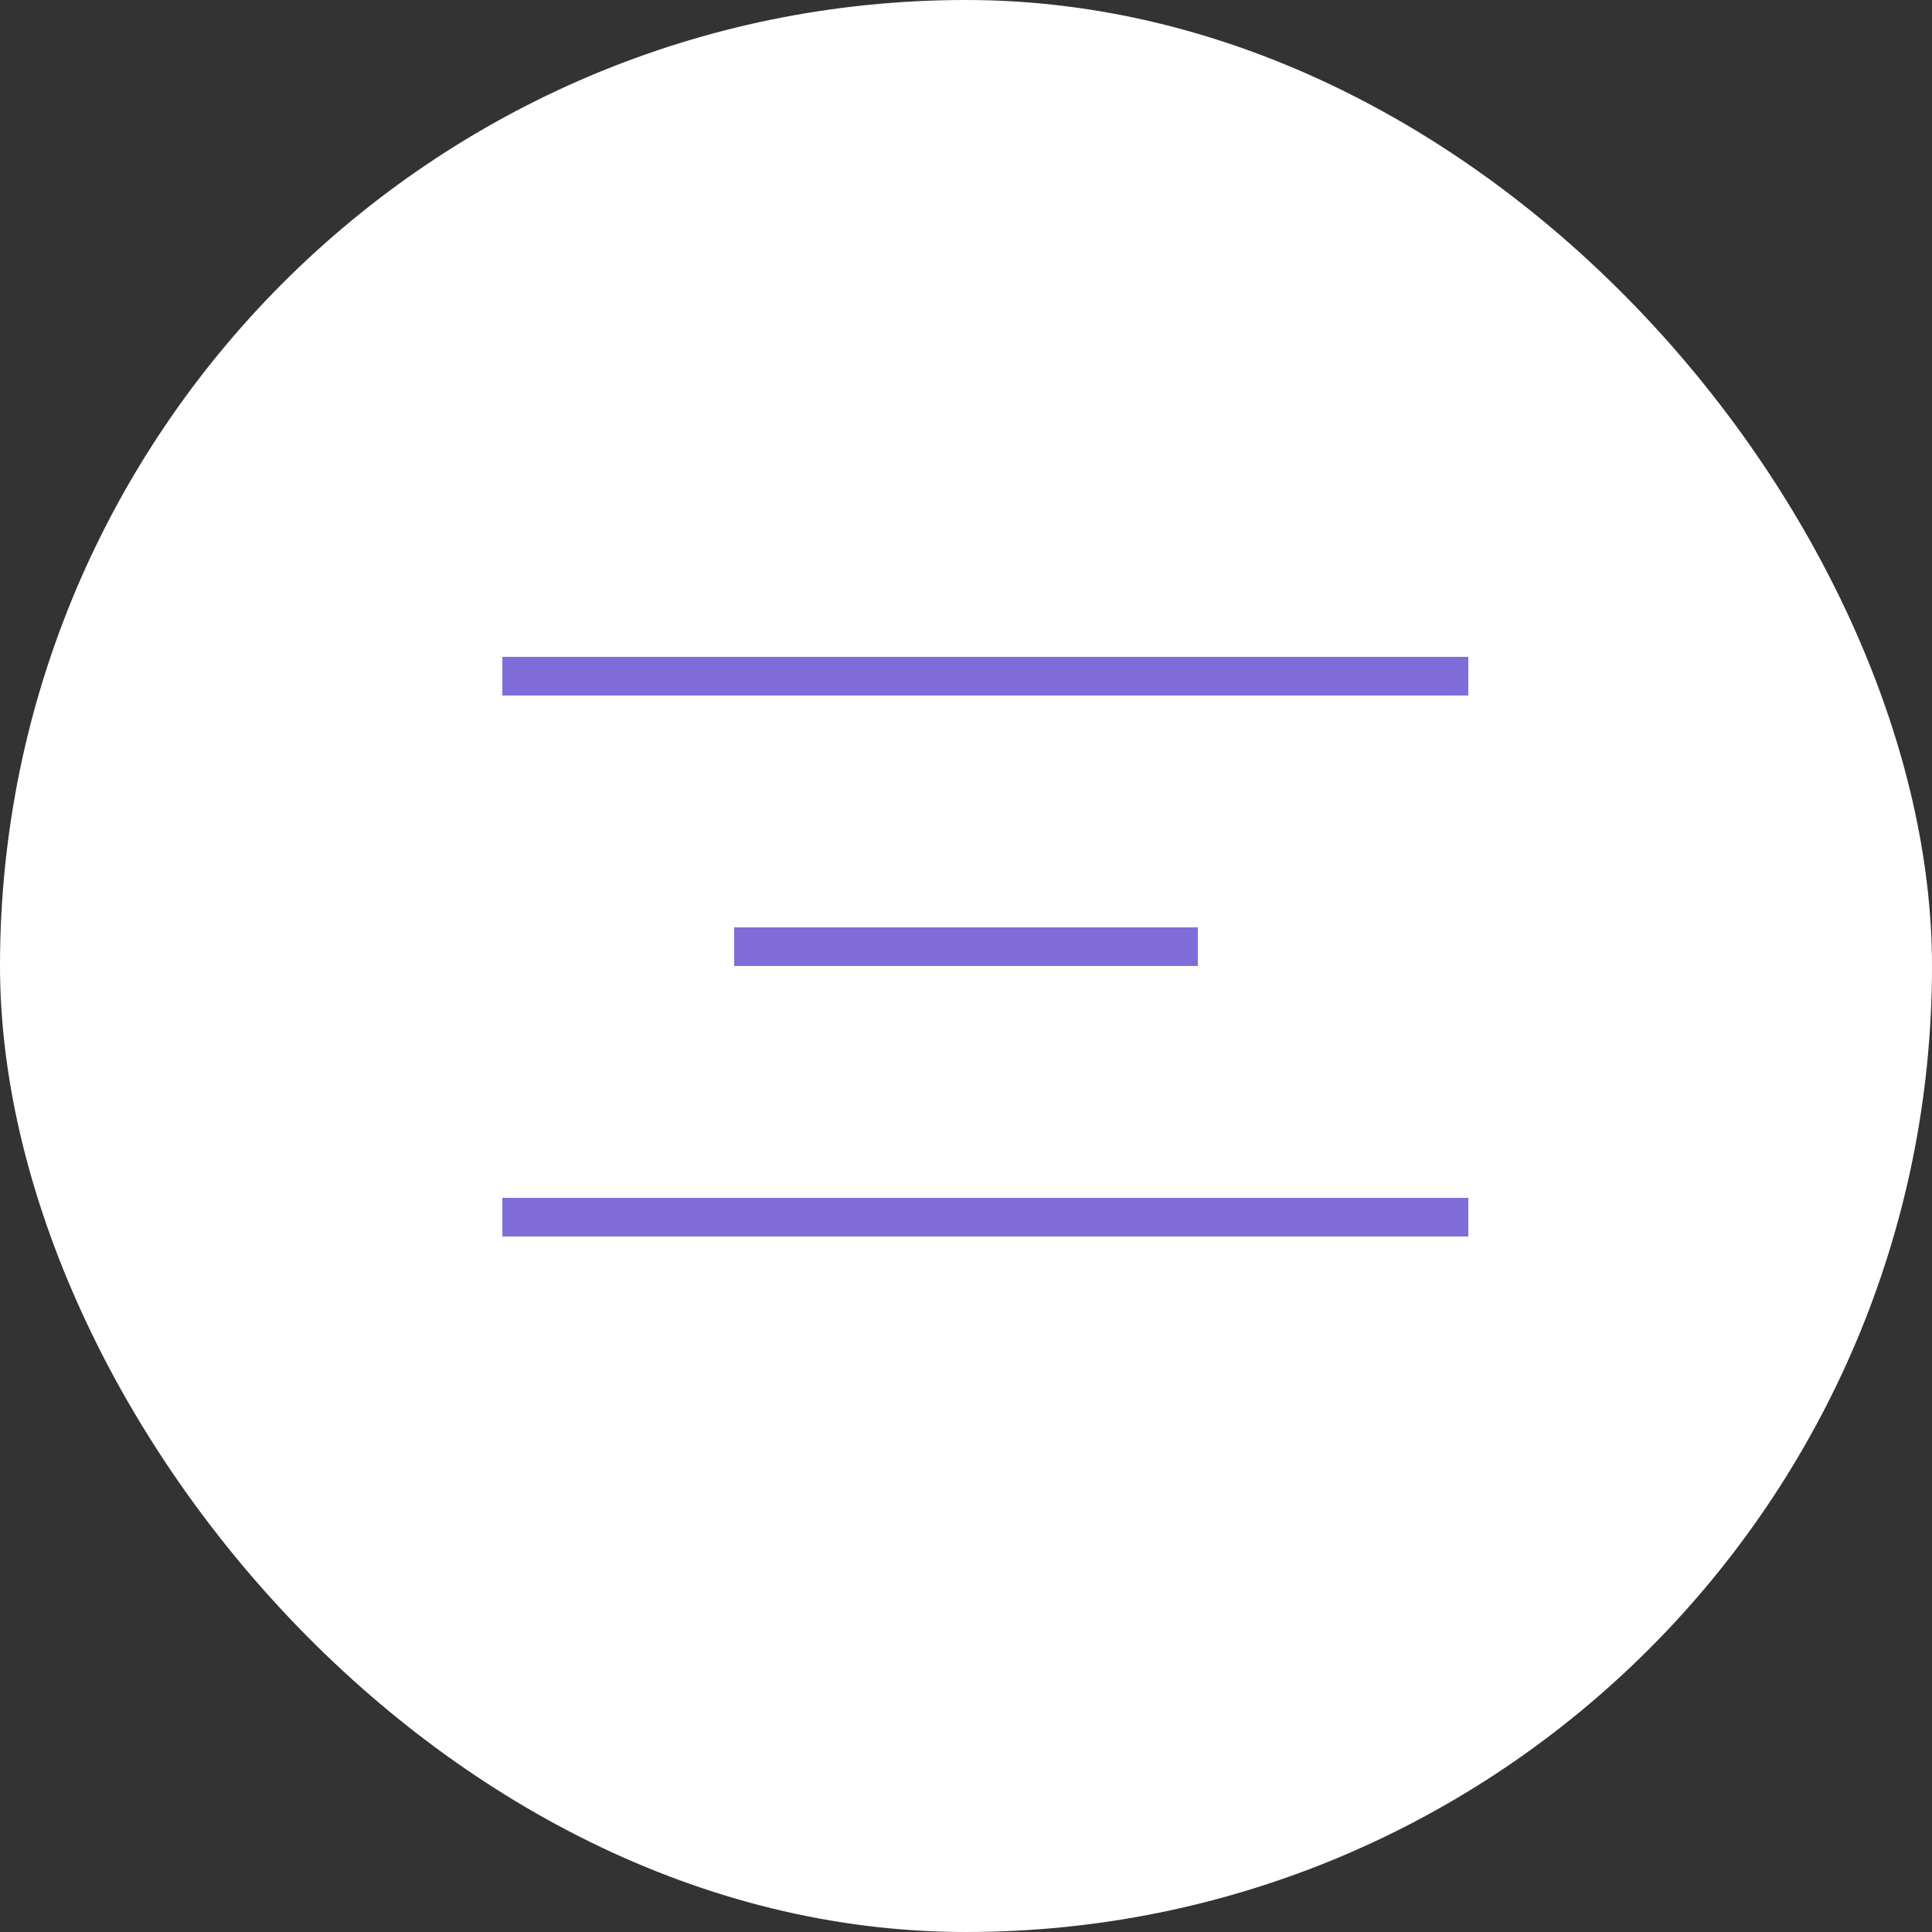 <?xml version="1.0" encoding="UTF-8"?> <svg xmlns="http://www.w3.org/2000/svg" width="50" height="50" viewBox="0 0 50 50" fill="none"><rect x="0" y="0" width="50" height="50" fill="#333333" stroke="none"/><rect width="50" height="50" rx="25" fill="white"></rect><line x1="13" y1="17.5" x2="38" y2="17.5" stroke="#816DD9"></line><line x1="13" y1="31.5" x2="38" y2="31.5" stroke="#816DD9"></line><line x1="19" y1="24.5" x2="31" y2="24.5" stroke="#816DD9"></line></svg> 